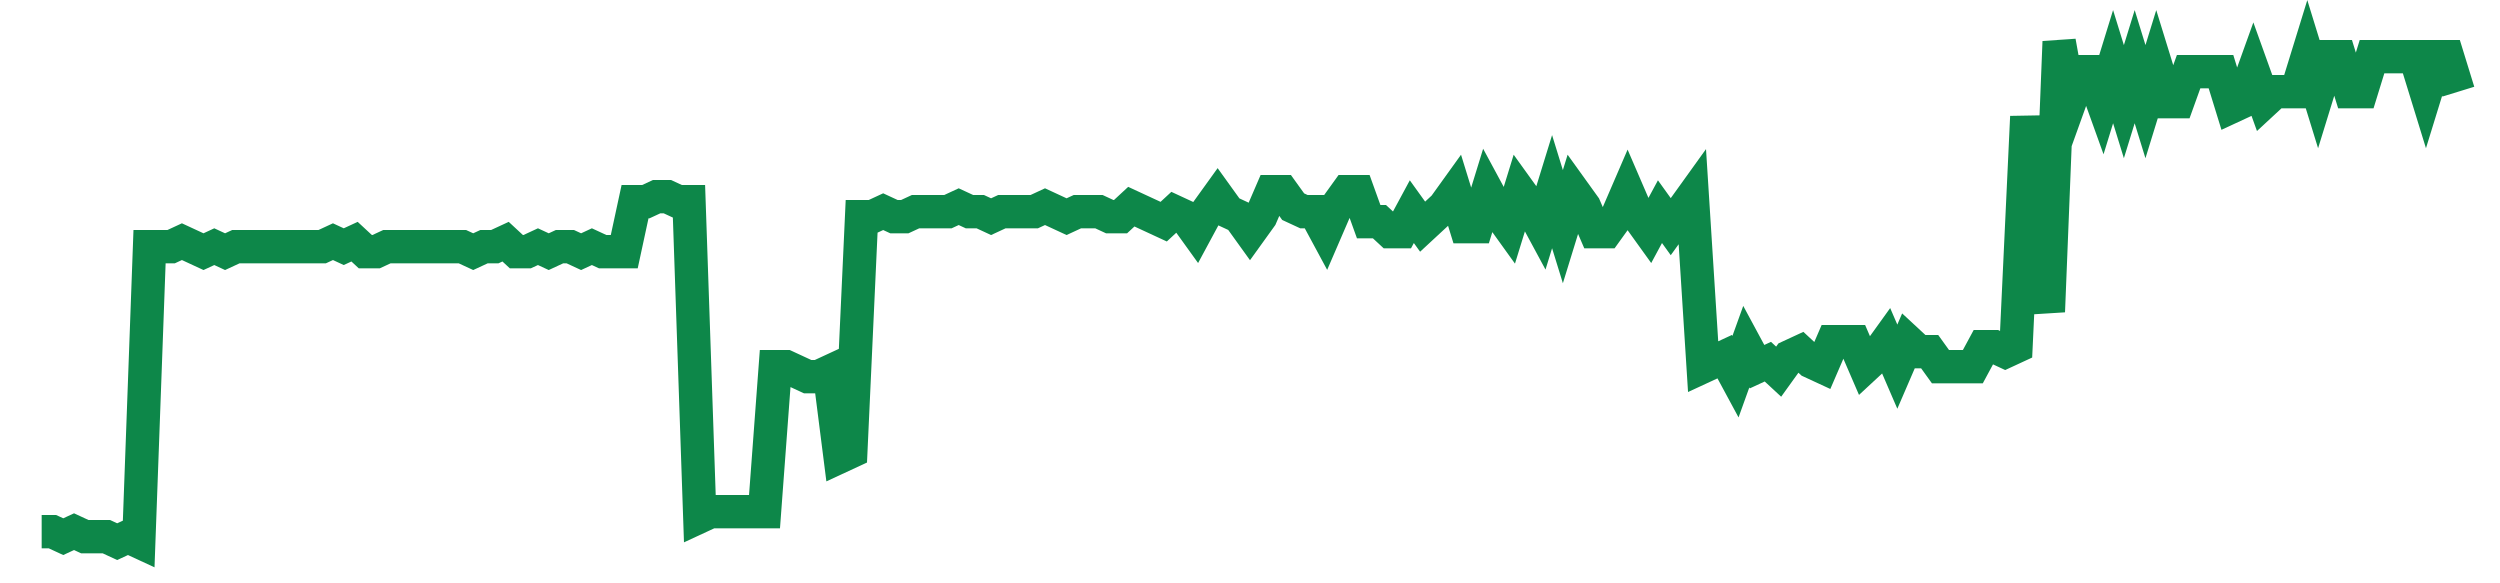 <svg width="300" height="70" viewBox="0 0 300 70" xmlns="http://www.w3.org/2000/svg">
    <path d="M 5,63.8 L 6.295,63.8 L 7.589,64.4 L 8.884,63.8 L 10.179,64.4 L 11.473,64.4 L 12.768,64.4 L 14.062,65 L 15.357,64.4 L 16.652,65 L 17.946,29.6 L 19.241,29.6 L 20.536,29.6 L 21.83,29 L 23.125,29.6 L 24.42,30.2 L 25.714,29.6 L 27.009,30.2 L 28.304,29.6 L 29.598,29.6 L 30.893,29.6 L 32.188,29.6 L 33.482,29.6 L 34.777,29.6 L 36.071,29.6 L 37.366,29.6 L 38.661,29.6 L 39.955,29 L 41.25,29.6 L 42.545,29 L 43.839,30.2 L 45.134,30.2 L 46.429,29.6 L 47.723,29.6 L 49.018,29.6 L 50.312,29.6 L 51.607,29.6 L 52.902,29.6 L 54.196,29.6 L 55.491,29.6 L 56.786,30.2 L 58.08,29.6 L 59.375,29.6 L 60.67,29 L 61.964,30.2 L 63.259,30.2 L 64.554,29.6 L 65.848,30.2 L 67.143,29.6 L 68.438,29.6 L 69.732,30.2 L 71.027,29.6 L 72.321,30.2 L 73.616,30.2 L 74.911,30.2 L 76.205,24.2 L 77.5,24.2 L 78.795,23.6 L 80.089,23.6 L 81.384,24.2 L 82.679,24.2 L 83.973,62 L 85.268,61.4 L 86.562,61.4 L 87.857,61.4 L 89.152,61.4 L 90.446,61.4 L 91.741,61.4 L 93.036,44 L 94.33,44 L 95.625,44.6 L 96.92,45.2 L 98.214,45.2 L 99.509,44.6 L 100.804,54.8 L 102.098,54.2 L 103.393,26 L 104.688,26 L 105.982,25.4 L 107.277,26 L 108.571,26 L 109.866,25.4 L 111.161,25.4 L 112.455,25.4 L 113.75,25.4 L 115.045,24.8 L 116.339,25.4 L 117.634,25.4 L 118.929,26 L 120.223,25.4 L 121.518,25.4 L 122.812,25.4 L 124.107,25.4 L 125.402,24.8 L 126.696,25.4 L 127.991,26 L 129.286,25.4 L 130.58,25.4 L 131.875,25.4 L 133.17,26 L 134.464,26 L 135.759,24.8 L 137.054,25.4 L 138.348,26 L 139.643,26.6 L 140.938,25.4 L 142.232,26 L 143.527,27.8 L 144.821,25.4 L 146.116,23.6 L 147.411,25.4 L 148.705,26 L 150,27.8 L 151.295,26 L 152.589,23 L 153.884,23 L 155.179,24.8 L 156.473,25.4 L 157.768,25.4 L 159.062,27.8 L 160.357,24.8 L 161.652,23 L 162.946,23 L 164.241,26.6 L 165.536,26.6 L 166.83,27.8 L 168.125,27.8 L 169.42,25.4 L 170.714,27.2 L 172.009,26 L 173.304,24.8 L 174.598,23 L 175.893,27.2 L 177.188,27.2 L 178.482,23 L 179.777,25.4 L 181.071,27.2 L 182.366,23 L 183.661,24.8 L 184.955,27.2 L 186.25,23 L 187.545,27.2 L 188.839,23 L 190.134,24.8 L 191.429,27.8 L 192.723,27.8 L 194.018,26 L 195.312,23 L 196.607,26 L 197.902,27.8 L 199.196,25.4 L 200.491,27.2 L 201.786,25.4 L 203.08,23.6 L 204.375,44 L 205.67,43.4 L 206.964,42.8 L 208.259,45.2 L 209.554,41.6 L 210.848,44 L 212.143,43.4 L 213.438,44.6 L 214.732,42.8 L 216.027,42.2 L 217.321,43.4 L 218.616,44 L 219.911,41 L 221.205,41 L 222.5,41 L 223.795,44 L 225.089,42.8 L 226.384,41 L 227.679,44 L 228.973,41 L 230.268,42.2 L 231.562,42.2 L 232.857,44 L 234.152,44 L 235.446,44 L 236.741,44 L 238.036,41.6 L 239.33,41.6 L 240.625,42.2 L 241.92,41.6 L 243.214,14 L 244.509,29.6 L 245.804,37.4 L 247.098,5 L 248.393,12.2 L 249.688,8.6 L 250.982,8.6 L 252.277,12.2 L 253.571,8 L 254.866,12.2 L 256.161,8 L 257.455,12.2 L 258.75,8 L 260.045,12.2 L 261.339,12.2 L 262.634,8.6 L 263.929,8.6 L 265.223,8.6 L 266.518,8.6 L 267.812,12.8 L 269.107,12.2 L 270.402,8.6 L 271.696,12.2 L 272.991,11 L 274.286,11 L 275.58,11 L 276.875,6.8 L 278.17,11 L 279.464,6.8 L 280.759,6.8 L 282.054,11 L 283.348,11 L 284.643,6.8 L 285.938,6.8 L 287.232,6.8 L 288.527,6.8 L 289.821,6.8 L 291.116,11 L 292.411,6.8 L 293.705,6.8 L 295,11" fill="none" stroke="#0D8749" stroke-width="4"/>
</svg>